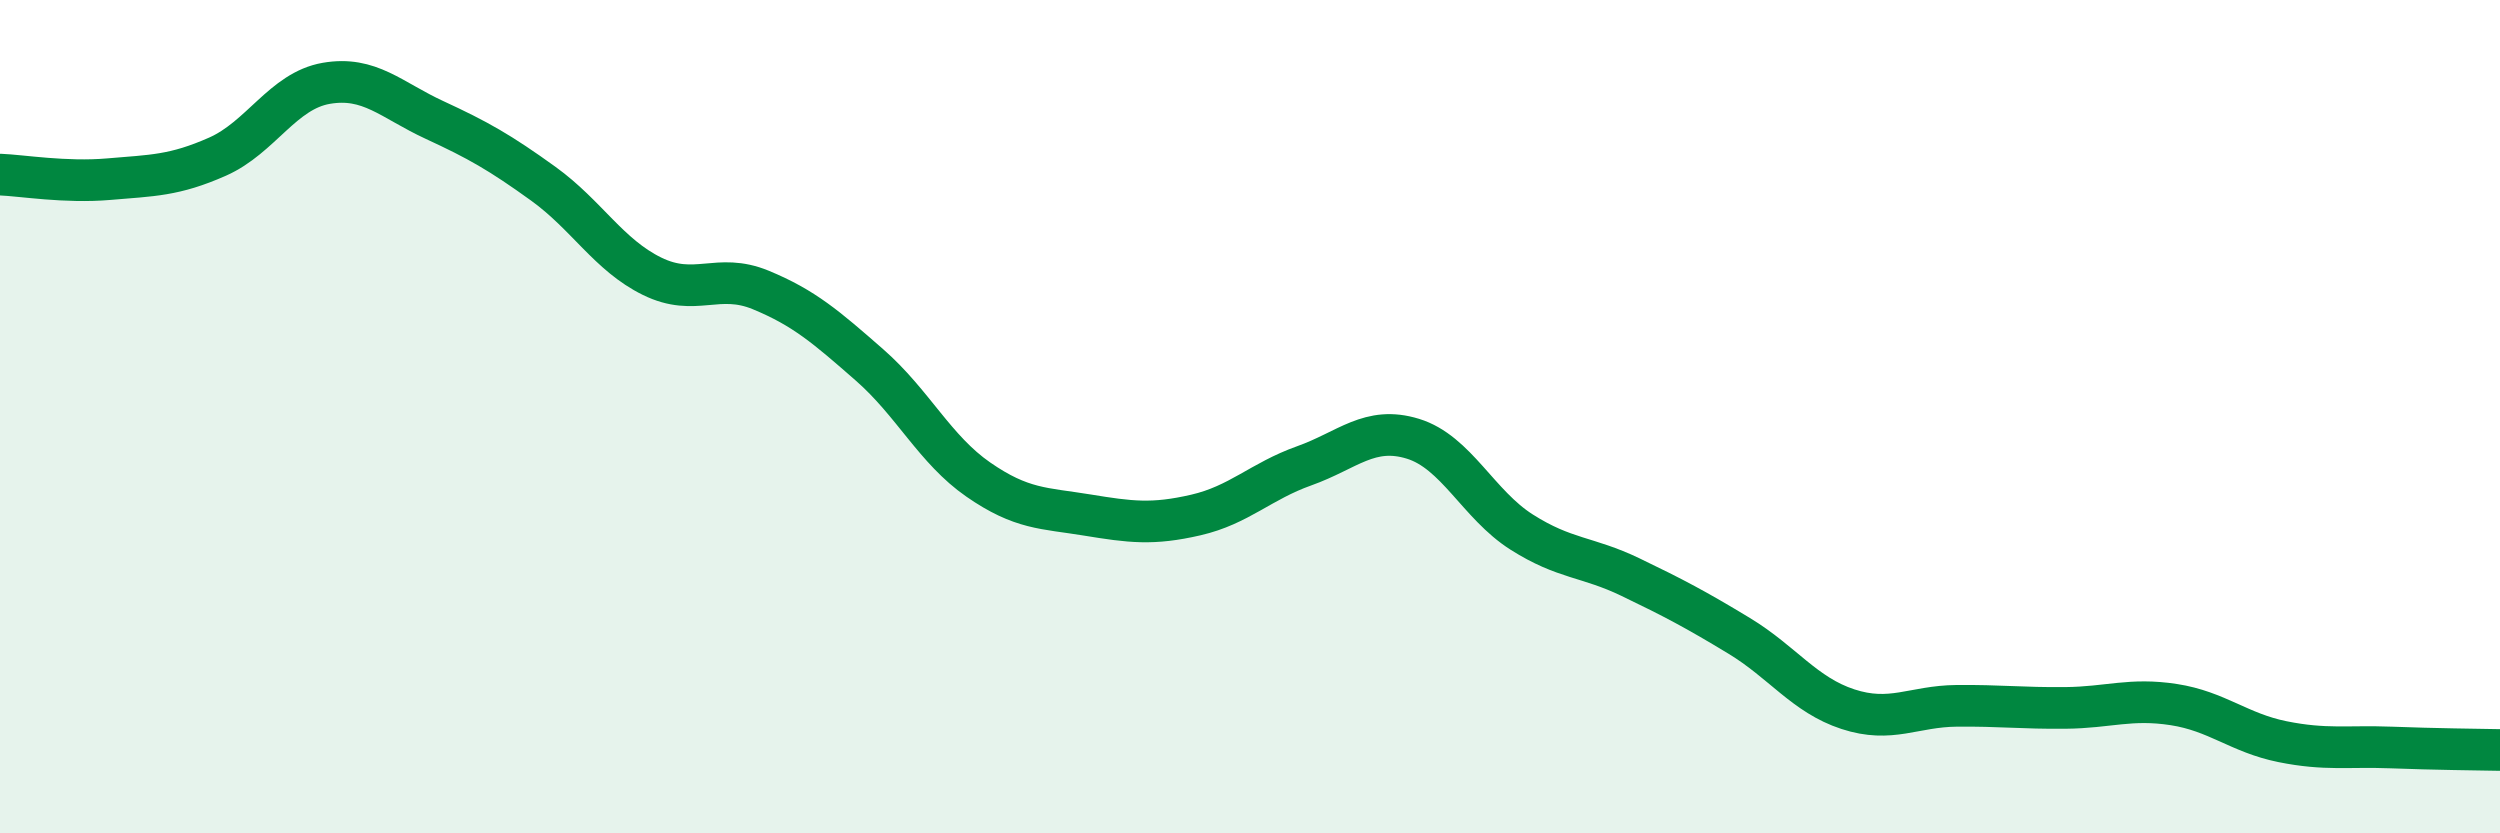
    <svg width="60" height="20" viewBox="0 0 60 20" xmlns="http://www.w3.org/2000/svg">
      <path
        d="M 0,4.19 C 0.52,4.21 1.57,4.39 2.61,4.3 C 3.65,4.21 4.18,4.22 5.22,3.76 C 6.26,3.3 6.79,2.18 7.83,2 C 8.87,1.82 9.39,2.4 10.43,2.88 C 11.47,3.36 12,3.66 13.04,4.41 C 14.08,5.16 14.61,6.12 15.65,6.63 C 16.69,7.14 17.22,6.53 18.26,6.96 C 19.3,7.39 19.83,7.85 20.87,8.76 C 21.91,9.67 22.44,10.79 23.48,11.51 C 24.52,12.23 25.05,12.19 26.09,12.36 C 27.13,12.53 27.66,12.6 28.7,12.36 C 29.74,12.12 30.26,11.55 31.3,11.18 C 32.34,10.81 32.87,10.21 33.91,10.53 C 34.95,10.85 35.48,12.11 36.52,12.77 C 37.56,13.43 38.09,13.35 39.13,13.85 C 40.17,14.35 40.7,14.63 41.74,15.26 C 42.78,15.89 43.31,16.68 44.35,17.02 C 45.39,17.36 45.92,16.95 46.96,16.94 C 48,16.93 48.53,17 49.57,16.99 C 50.61,16.98 51.13,16.75 52.17,16.91 C 53.21,17.07 53.74,17.59 54.78,17.8 C 55.82,18.01 56.35,17.9 57.39,17.94 C 58.43,17.98 59.48,17.99 60,18L60 20L0 20Z"
        fill="#008740"
        opacity="0.1"
        stroke-linecap="round"
        stroke-linejoin="round"
      />
      <path
        d="M 0,4.19 C 0.52,4.21 1.57,4.39 2.61,4.3 C 3.65,4.21 4.18,4.22 5.22,3.76 C 6.26,3.3 6.79,2.18 7.83,2 C 8.87,1.82 9.39,2.4 10.43,2.88 C 11.47,3.36 12,3.66 13.04,4.41 C 14.08,5.16 14.61,6.12 15.65,6.63 C 16.69,7.14 17.22,6.53 18.26,6.96 C 19.3,7.39 19.83,7.85 20.87,8.76 C 21.91,9.67 22.44,10.79 23.48,11.51 C 24.52,12.23 25.05,12.19 26.09,12.36 C 27.13,12.53 27.66,12.6 28.7,12.36 C 29.74,12.12 30.26,11.55 31.3,11.18 C 32.34,10.81 32.87,10.21 33.91,10.53 C 34.95,10.85 35.48,12.11 36.52,12.77 C 37.56,13.43 38.09,13.35 39.13,13.85 C 40.17,14.35 40.7,14.63 41.74,15.26 C 42.78,15.89 43.31,16.68 44.35,17.02 C 45.39,17.36 45.92,16.95 46.96,16.94 C 48,16.93 48.53,17 49.57,16.99 C 50.61,16.98 51.13,16.75 52.17,16.91 C 53.21,17.07 53.74,17.59 54.78,17.8 C 55.82,18.01 56.35,17.9 57.39,17.94 C 58.43,17.98 59.48,17.99 60,18"
        stroke="#008740"
        stroke-width="1"
        fill="none"
        stroke-linecap="round"
        stroke-linejoin="round"
      />
    </svg>
  